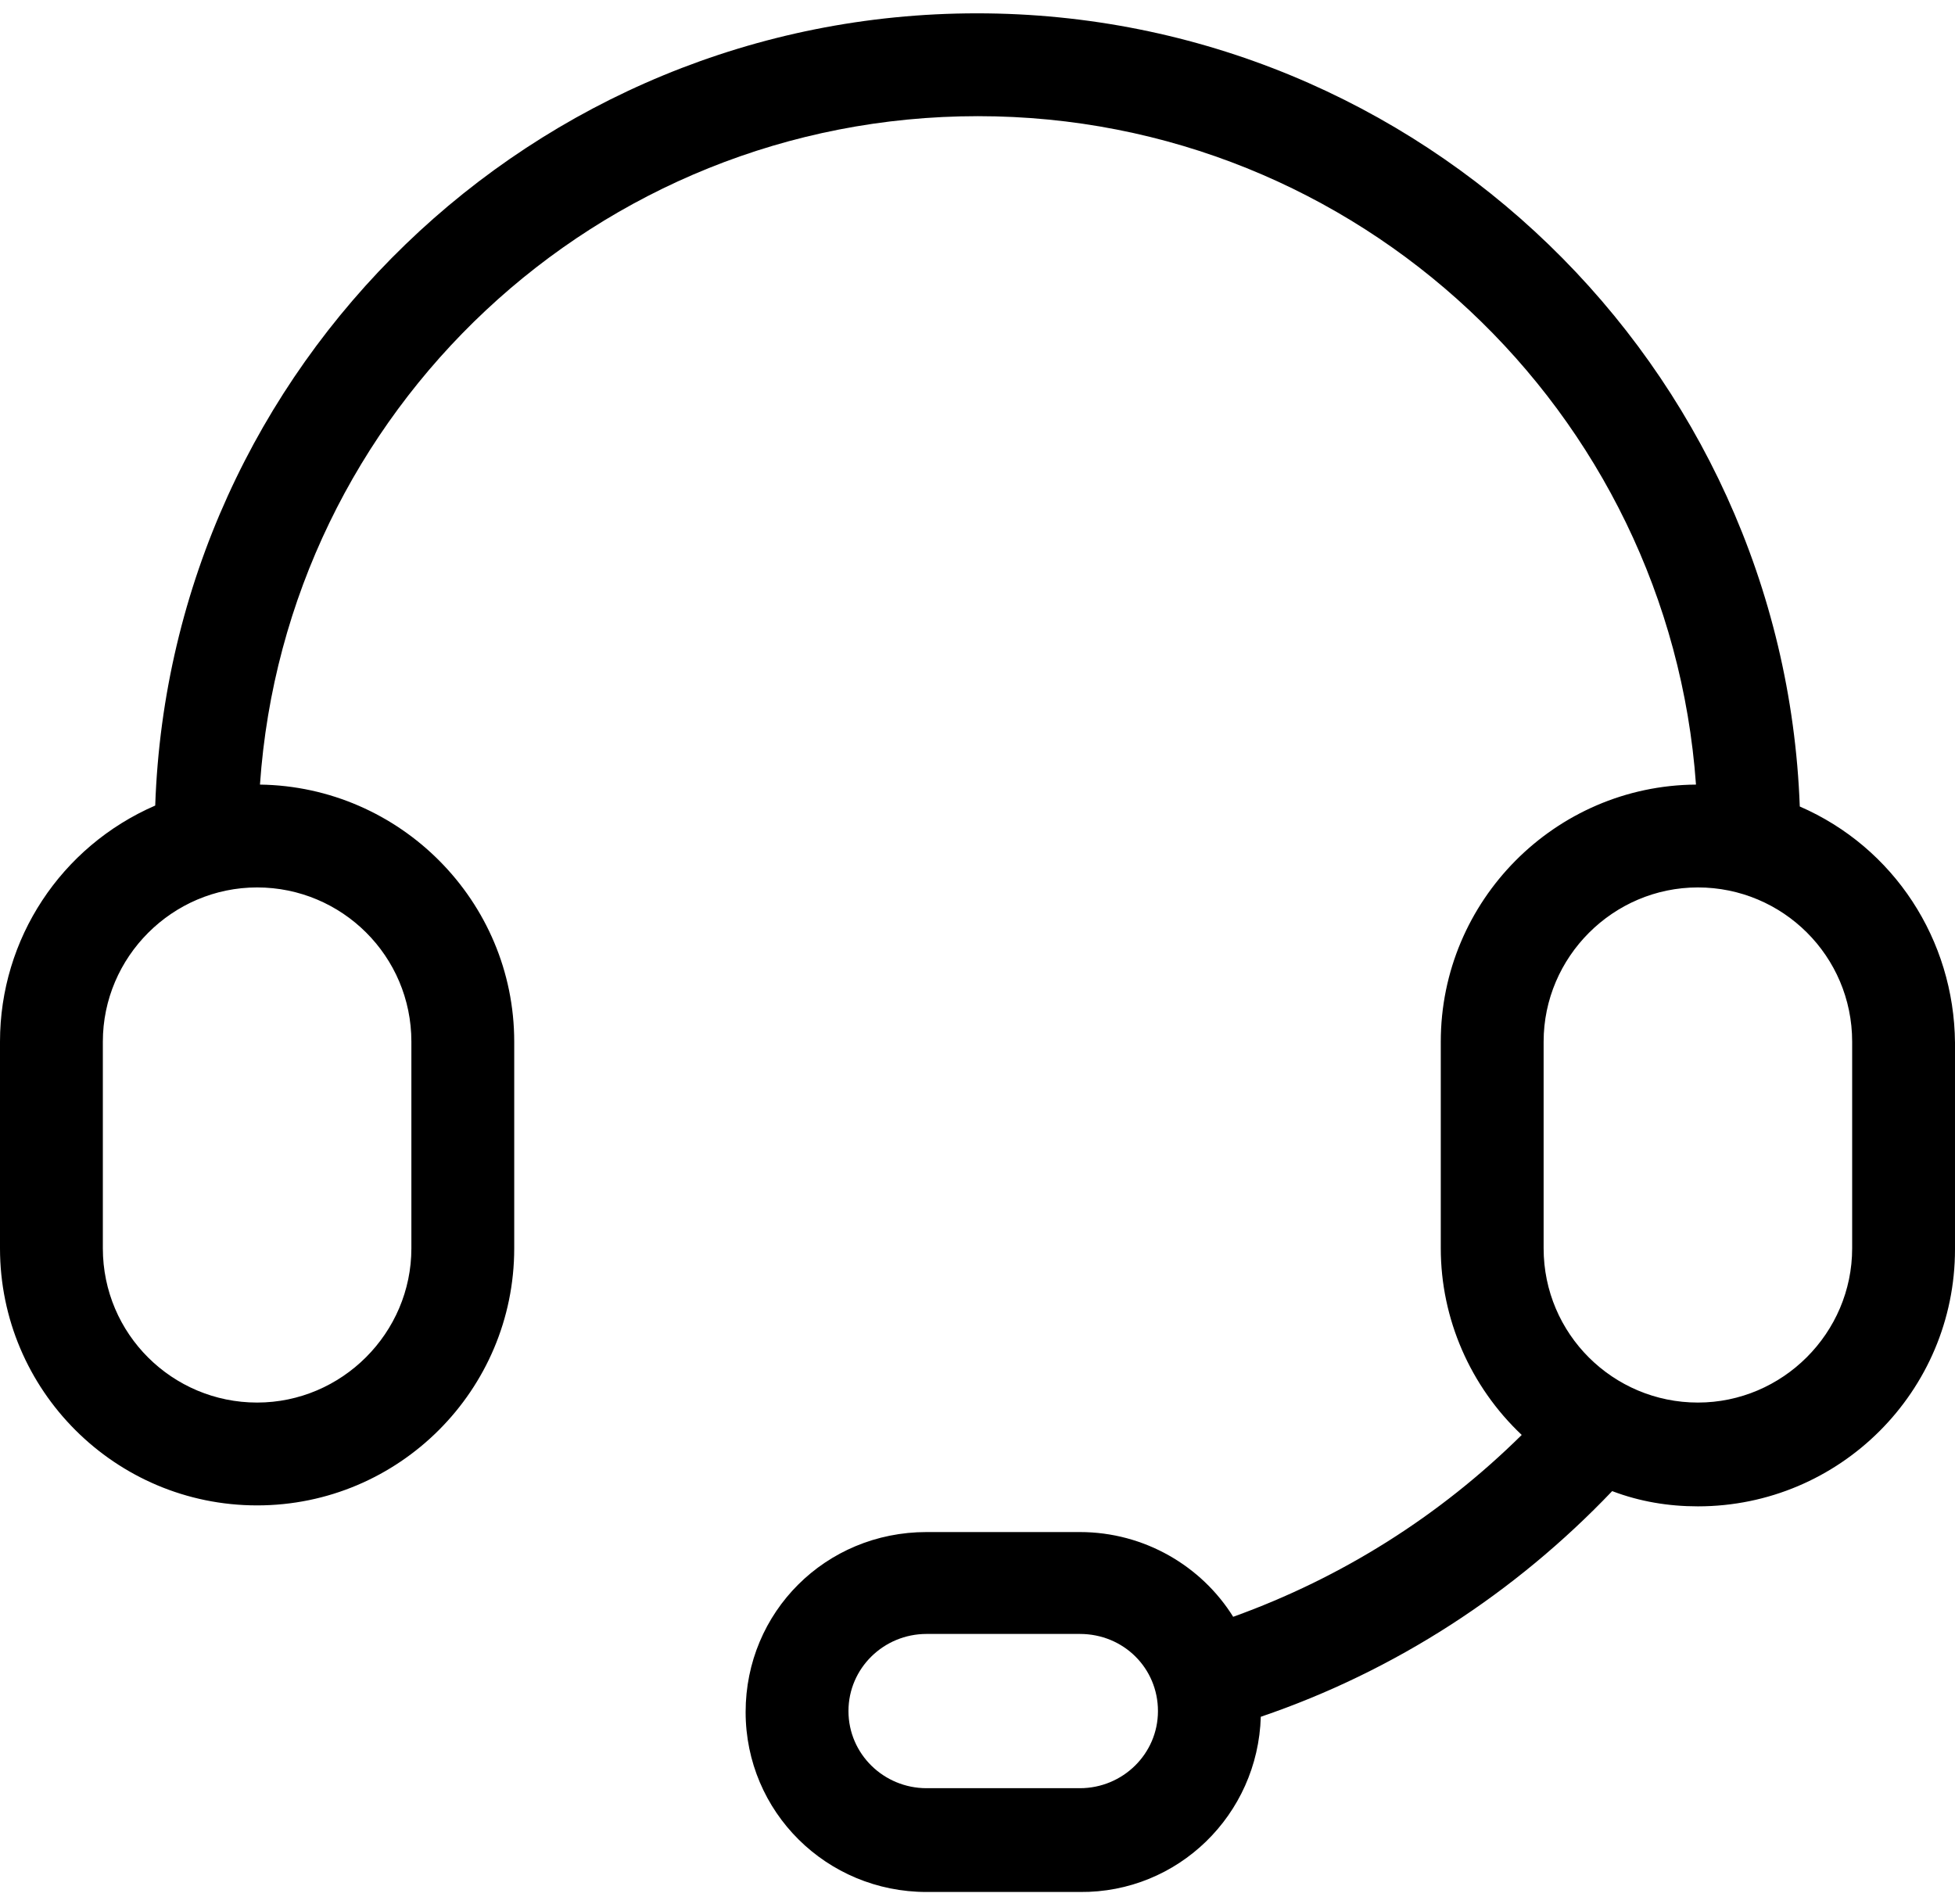 <?xml version="1.0" encoding="utf-8"?>
<!-- Generator: Adobe Illustrator 23.0.1, SVG Export Plug-In . SVG Version: 6.00 Build 0)  -->
<svg version="1.1" id="圖層_1" xmlns="http://www.w3.org/2000/svg" xmlns:xlink="http://www.w3.org/1999/xlink" x="0px" y="0px"
	 viewBox="0 0 205.3 200" style="enable-background:new 0 0 205.3 200;" xml:space="preserve">
<path d="M10.8,109.4v21.7c0,9,7.3,16.2,16.2,16.2c8.9,0,16.2-7.3,16.2-16.2v-21.7c0-9-7.3-16.2-16.2-16.2
	C18.1,93.2,10.8,100.5,10.8,109.4z M159.8,150.7c-5.4-5.1-8.5-12.2-8.5-19.6v-21.7c0-14.8,12-26.9,26.8-27
	c-2.8-39.2-35.5-70.2-75.4-70.2c-40,0-72.7,31-75.4,70.2C42,82.6,54,94.6,54,109.4v21.7c0,14.9-12.1,27-27,27S0,146,0,131.1v-21.7
	c0-10.8,6.4-20.5,16.3-24.8C17.9,38.4,56,1.4,102.6,1.4s84.7,37,86.4,83.3c9.9,4.3,16.2,14,16.3,24.8v21.7c0,14.9-12.1,27-27,27
	c-3.1,0-6.1-0.5-9-1.6c-10.2,10.7-22.8,18.9-36.9,23.7c-0.3,10.3-8.7,18.5-19,18.4H97.3c-10.5,0-19-8.4-19-18.9
	c0-10.5,8.4-18.9,19-18.9h16.1c6.8,0,12.8,3.6,16.1,8.9C140.9,165.7,151.2,159.2,159.8,150.7L159.8,150.7z M162.1,109.4v21.7
	c0,9,7.3,16.2,16.2,16.2s16.2-7.3,16.2-16.2v-21.7c0-9-7.3-16.2-16.2-16.2S162.1,100.5,162.1,109.4z M97.3,187.8h16.1
	c4.5,0,8.2-3.6,8.2-8.1c0-4.5-3.6-8.1-8.2-8.1H97.3c-4.5,0-8.2,3.6-8.2,8.1C89.1,184.2,92.8,187.8,97.3,187.8z"/>
</svg>
